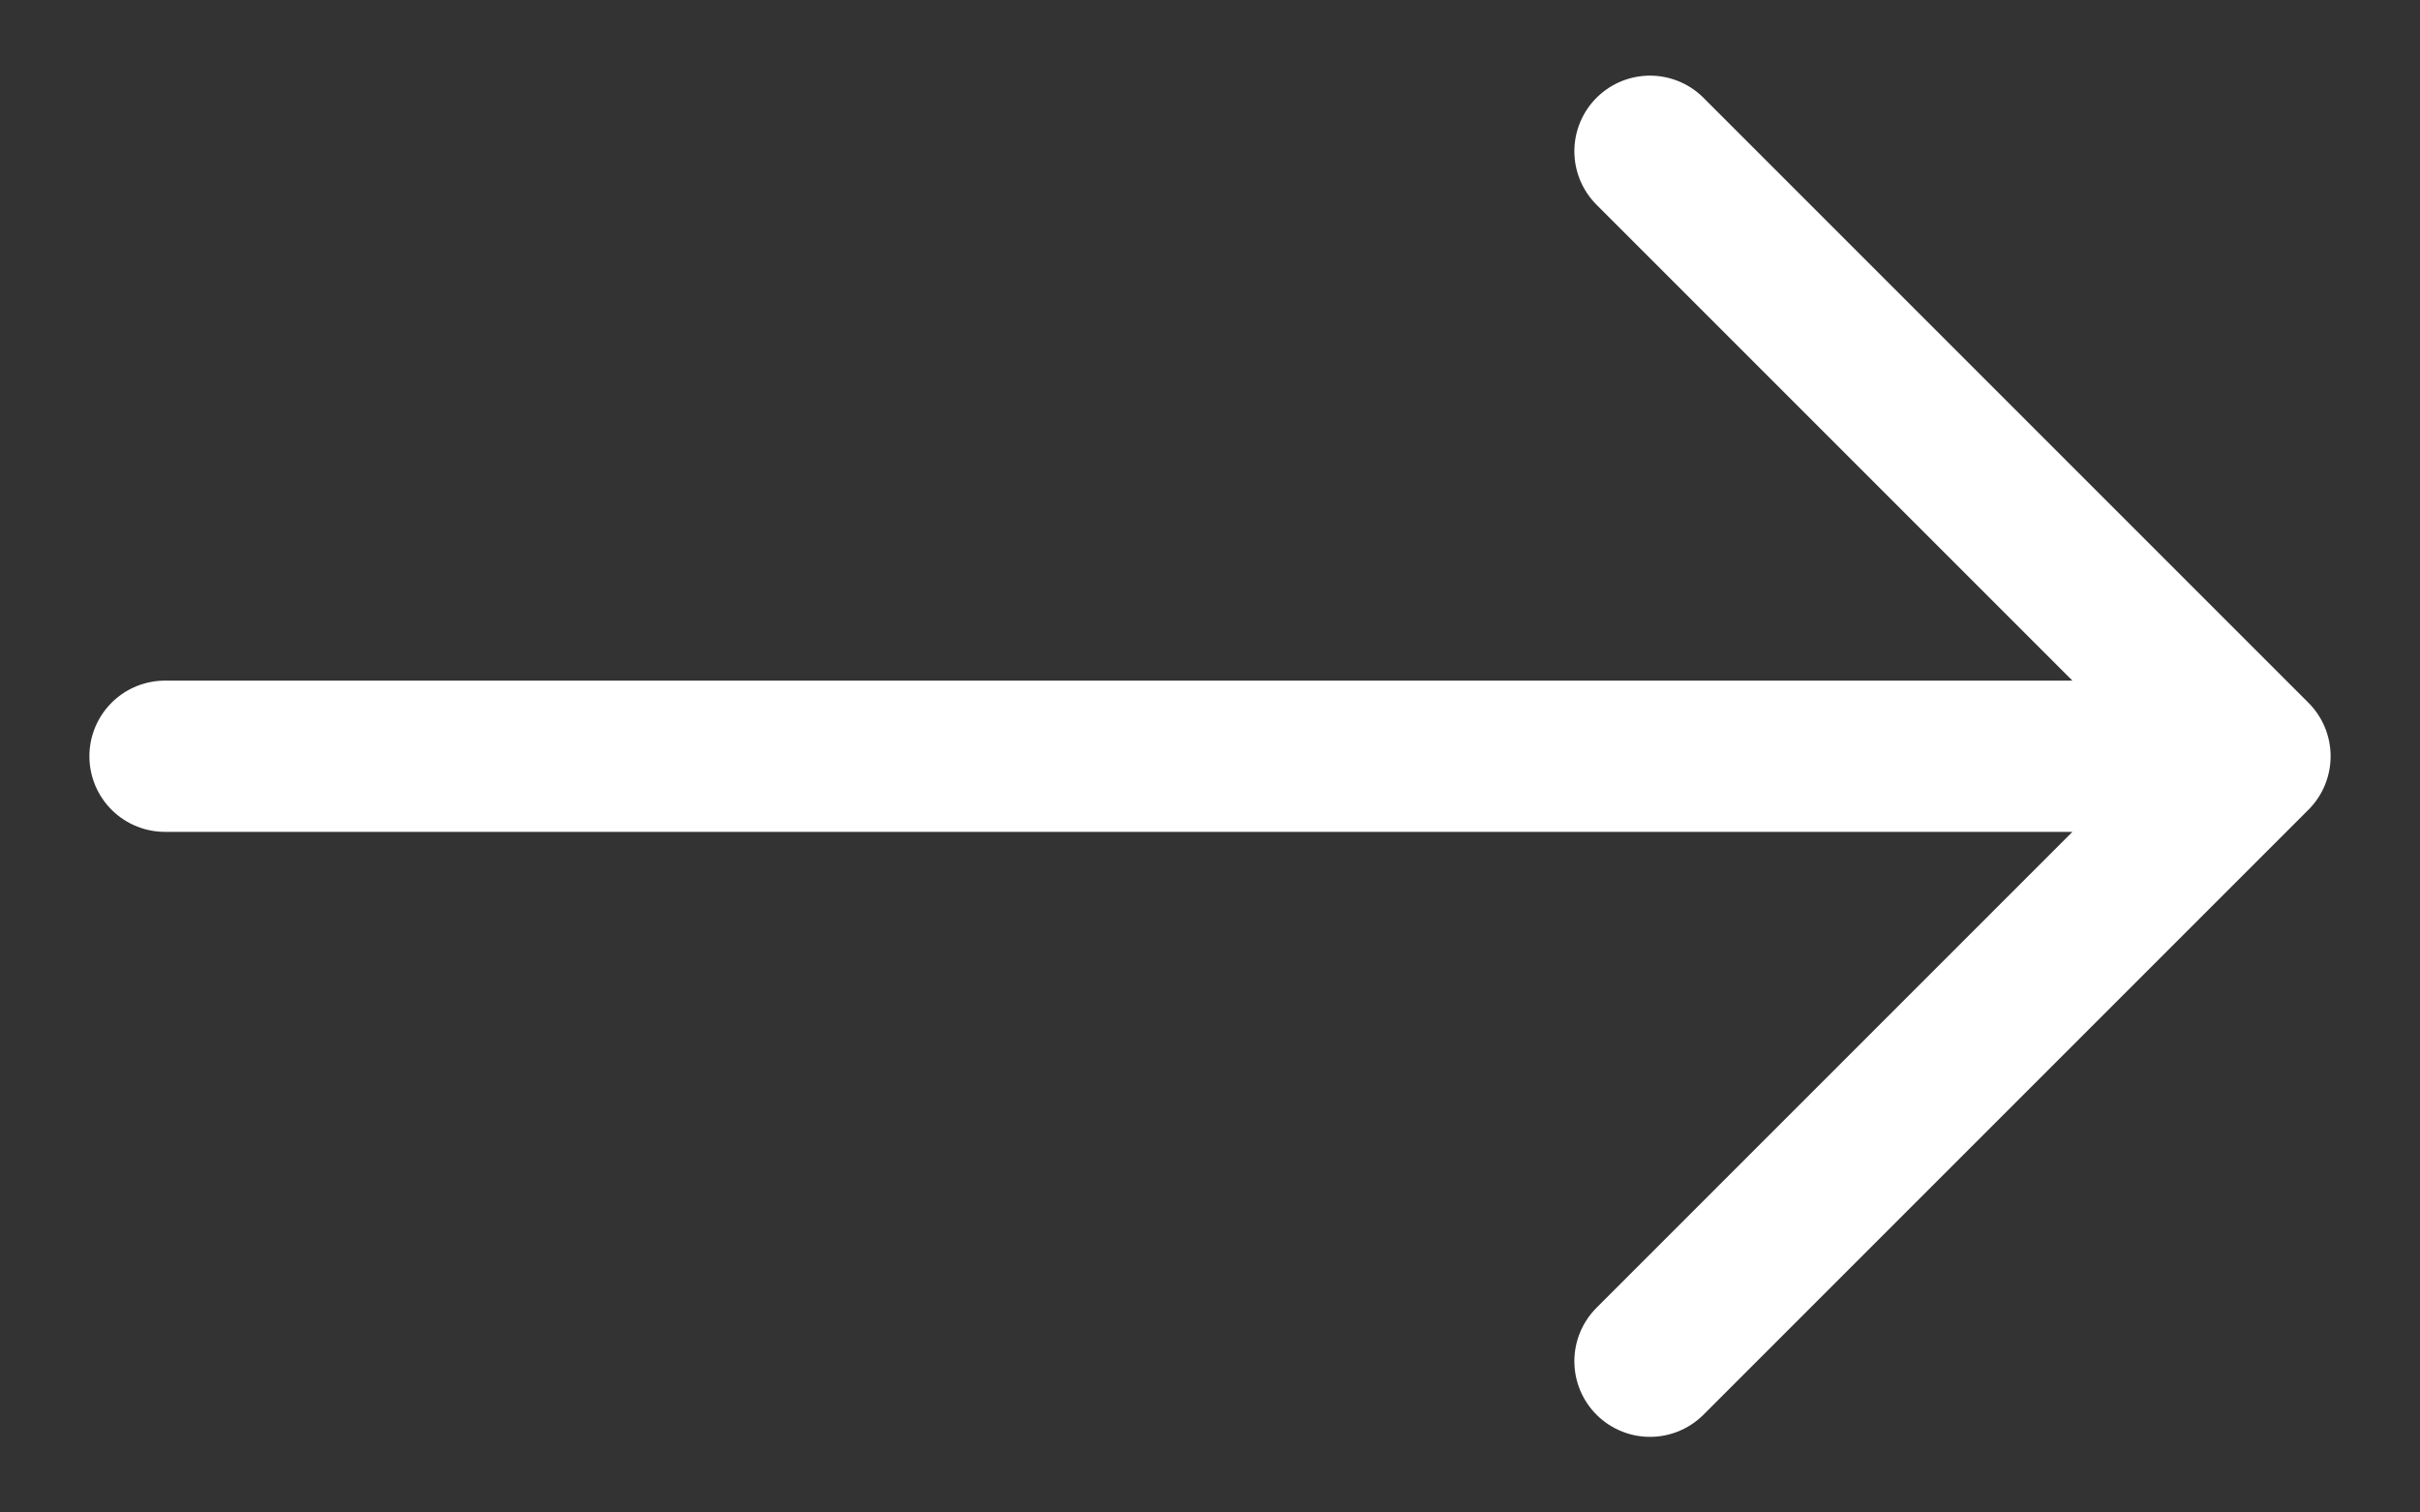 <?xml version="1.0" encoding="UTF-8"?> <svg xmlns="http://www.w3.org/2000/svg" width="16" height="10" viewBox="0 0 16 10" fill="none"><rect x="0" y="0" width="16" height="10" fill="#333333" stroke="none"/><path d="M1.091 5L14.909 5M14.909 5L10.909 9M14.909 5L10.909 1" stroke="white" stroke-linecap="round" stroke-linejoin="round"></path></svg> 